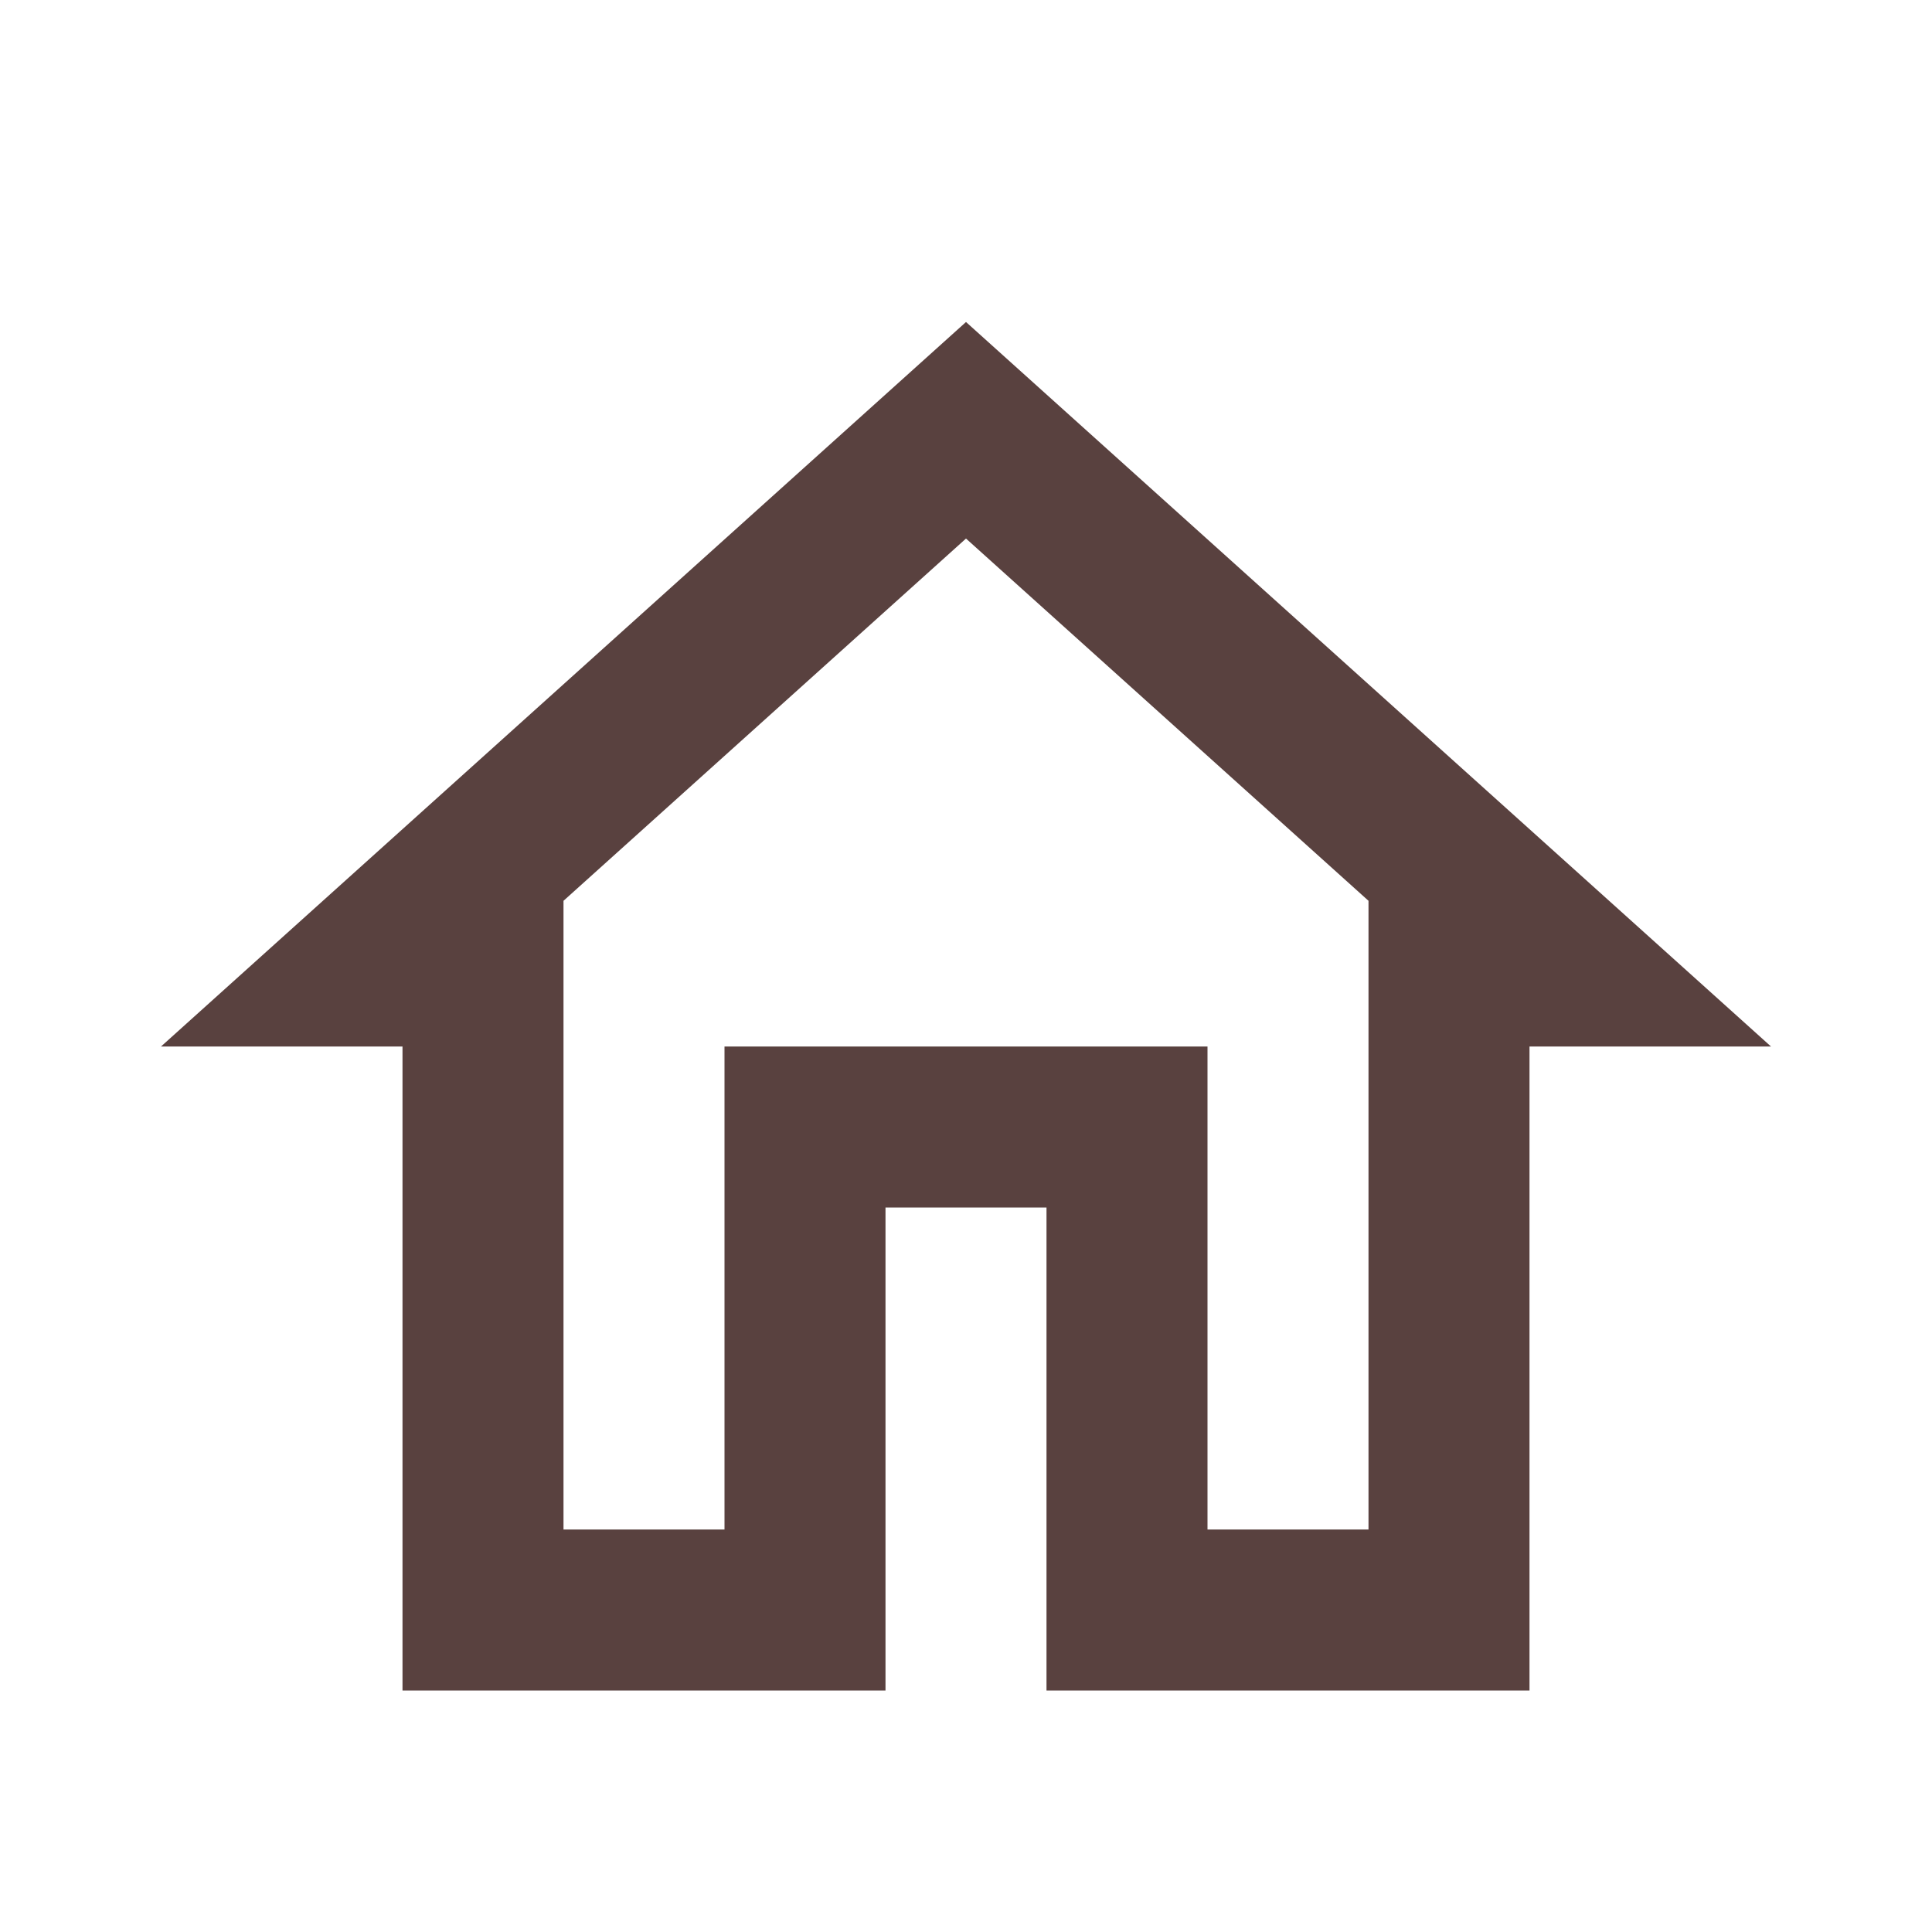 <svg width="24" height="24" viewBox="0 0 24 24" fill="none" xmlns="http://www.w3.org/2000/svg">
<path d="M12 6.69L17 11.19V19H15V13H9V19H7V11.19L12 6.69ZM12 4L2 13H5V21H11V15H13V21H19V13H22L12 4Z" fill="#59413F"/>
</svg>
